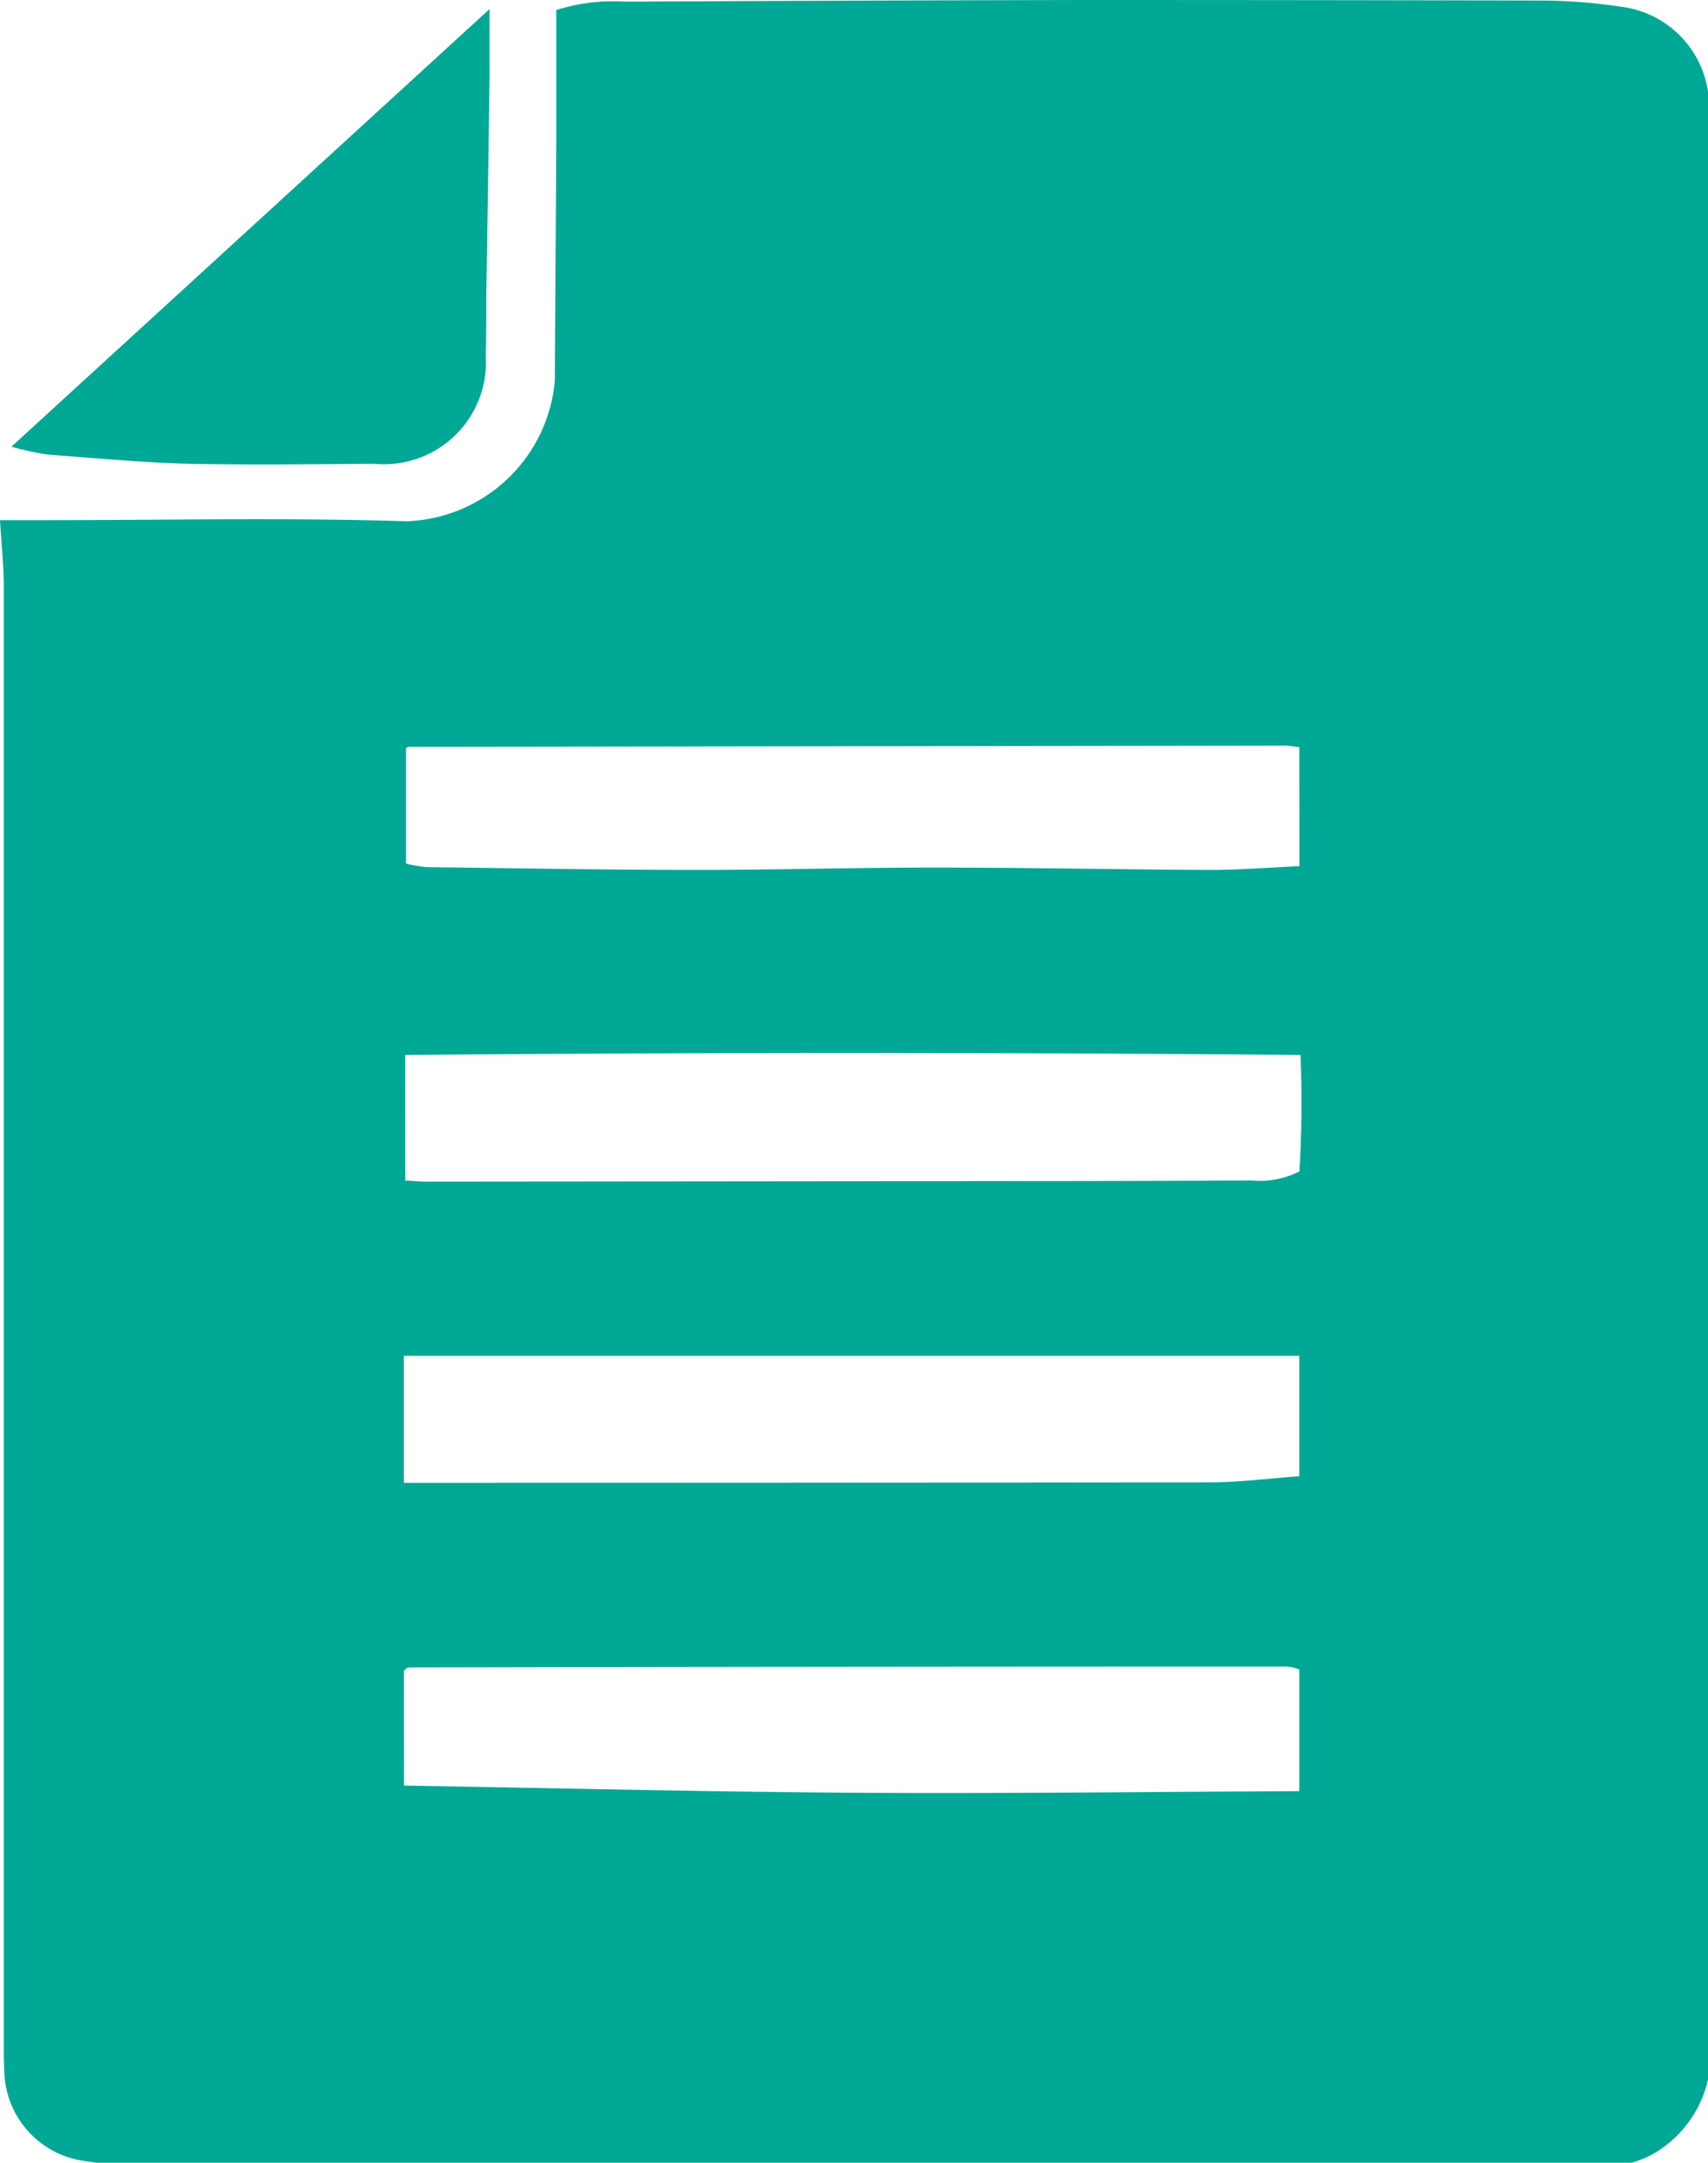 <?xml version="1.0" encoding="UTF-8" standalone="no"?>
<!-- Created with Inkscape (http://www.inkscape.org/) -->

<svg
   width="5.769mm"
   height="7.305mm"
   viewBox="0 0 5.769 7.305"
   version="1.1"
   id="svg1"
   inkscape:version="1.3.2 (091e20ef0f, 2023-11-25)"
   sodipodi:docname="publication.svg"
   xmlns:inkscape="http://www.inkscape.org/namespaces/inkscape"
   xmlns:sodipodi="http://sodipodi.sourceforge.net/DTD/sodipodi-0.dtd"
   xmlns="http://www.w3.org/2000/svg"
   xmlns:svg="http://www.w3.org/2000/svg">
  <sodipodi:namedview
     id="namedview1"
     pagecolor="#ffffff"
     bordercolor="#000000"
     borderopacity="0.25"
     inkscape:showpageshadow="2"
     inkscape:pageopacity="0.0"
     inkscape:pagecheckerboard="0"
     inkscape:deskcolor="#d1d1d1"
     inkscape:document-units="mm"
     inkscape:zoom="2.1937183"
     inkscape:cx="23.93197"
     inkscape:cy="93.448644"
     inkscape:window-width="1872"
     inkscape:window-height="1043"
     inkscape:window-x="1968"
     inkscape:window-y="0"
     inkscape:window-maximized="1"
     inkscape:current-layer="layer1" />
  <defs
     id="defs1">
    <clipPath
       id="clip-path-3">
      <rect
         id="Rechteck_1783"
         data-name="Rechteck 1783"
         class="cls-3"
         width="21.807"
         height="27.61"
         x="0"
         y="0" />
    </clipPath>
  </defs>
  <g
     inkscape:label="Layer 1"
     inkscape:groupmode="layer"
     id="layer1"
     transform="translate(-101.6,-144.727)">
    <g
       id="Gruppe_1756"
       data-name="Gruppe 1756"
       transform="matrix(0.265,0,0,0.265,101.6,144.727)">
      <g
         id="Gruppe_1755"
         data-name="Gruppe 1755"
         class="cls-19"
         clip-path="url(#clip-path-3)">
        <path
           id="Pfad_3436"
           data-name="Pfad 3436"
           class="cls-3"
           d="m 0,6.63 h 0.564 c 1.54,0 3.082,-0.034 4.621,0.014 A 1.966,1.966 0 0 0 7.072,4.851 c 0.005,-1 0.013,-2 0.018,-3.005 0,-0.567 0,-1.133 0,-1.718 A 2.4,2.4 0 0 1 7.969,0.021 Q 10.885,0.006 13.8,0 q 2.938,0 5.877,0.007 a 6.953,6.953 0 0 1 0.98,0.078 1.279,1.279 0 0 1 1.126,1.3 c 0,0.494 0.01,0.987 0.01,1.48 q -0.006,9.914 -0.013,19.829 c 0,1.151 -0.012,2.3 0.025,3.454 a 1.463,1.463 0 0 1 -0.611,1.226 1.224,1.224 0 0 1 -0.8,0.232 c -0.553,0.011 -1.106,0 -1.659,-0.011 -0.239,0 -0.477,-0.027 -0.716,-0.027 q -4.532,0 -9.062,0 C 6.595,27.574 4.233,27.595 1.871,27.604 A 4.924,4.924 0 0 1 1.071,27.543 1.181,1.181 0 0 1 0.055,26.4 C 0.047,26.27 0.048,26.135 0.048,26 q 0,-9.241 0,-18.482 C 0.051,7.239 0.02,6.961 0,6.63 M 5.147,18.9 h 0.759 q 4.753,0 9.506,-0.006 c 0.382,0 0.765,-0.051 1.148,-0.078 V 17.281 H 5.147 Z m 0.018,-3.852 c 0.084,0 0.172,0.013 0.258,0.013 l 7.481,-0.007 q 1.523,0 3.046,-0.008 a 1.108,1.108 0 0 0 0.612,-0.116 14.478,14.478 0 0 0 0.014,-1.484 c -3.822,-0.033 -7.593,-0.033 -11.412,0 z m -0.016,7.711 c 1.953,0.032 3.844,0.079 5.735,0.091 1.891,0.012 3.777,-0.012 5.676,-0.02 v -1.551 a 0.73,0.73 0 0 0 -0.148,-0.037 q -5.6,0 -11.2,0.011 A 0.074,0.074 0 0 0 5.173,21.271 0.146,0.146 0 0 0 5.148,21.298 Z M 16.56,9.523 C 16.488,9.515 16.432,9.504 16.375,9.504 L 5.206,9.519 C 5.194,9.519 5.181,9.533 5.17,9.542 5.159,9.551 5.148,9.563 5.175,9.537 v 1.47 a 1.8,1.8 0 0 0 0.256,0.045 c 1.151,0.015 2.3,0.035 3.452,0.036 1.016,0 2.033,-0.031 3.049,-0.03 1.166,0 2.331,0.025 3.5,0.03 0.369,0 0.738,-0.031 1.13,-0.048 z"
           style="fill:#00a895" />
        <path
           id="Pfad_3437"
           data-name="Pfad 3437"
           class="cls-3"
           d="m 6.5,0.321 c 0,0.346 0,0.6 0,0.848 q -0.019,1.41 -0.042,2.82 c 0,0.254 0,0.508 -0.006,0.761 A 1.3,1.3 0 0 1 5.026,6.117 C 4.234,6.123 3.443,6.133 2.652,6.117 2.057,6.1 1.462,6.044 0.868,6 A 3.846,3.846 0 0 1 0.405,5.9 L 6.5,0.321"
           transform="translate(-0.26,-0.206)"
           style="fill:#00a895" />
      </g>
    </g>
  </g>
</svg>
